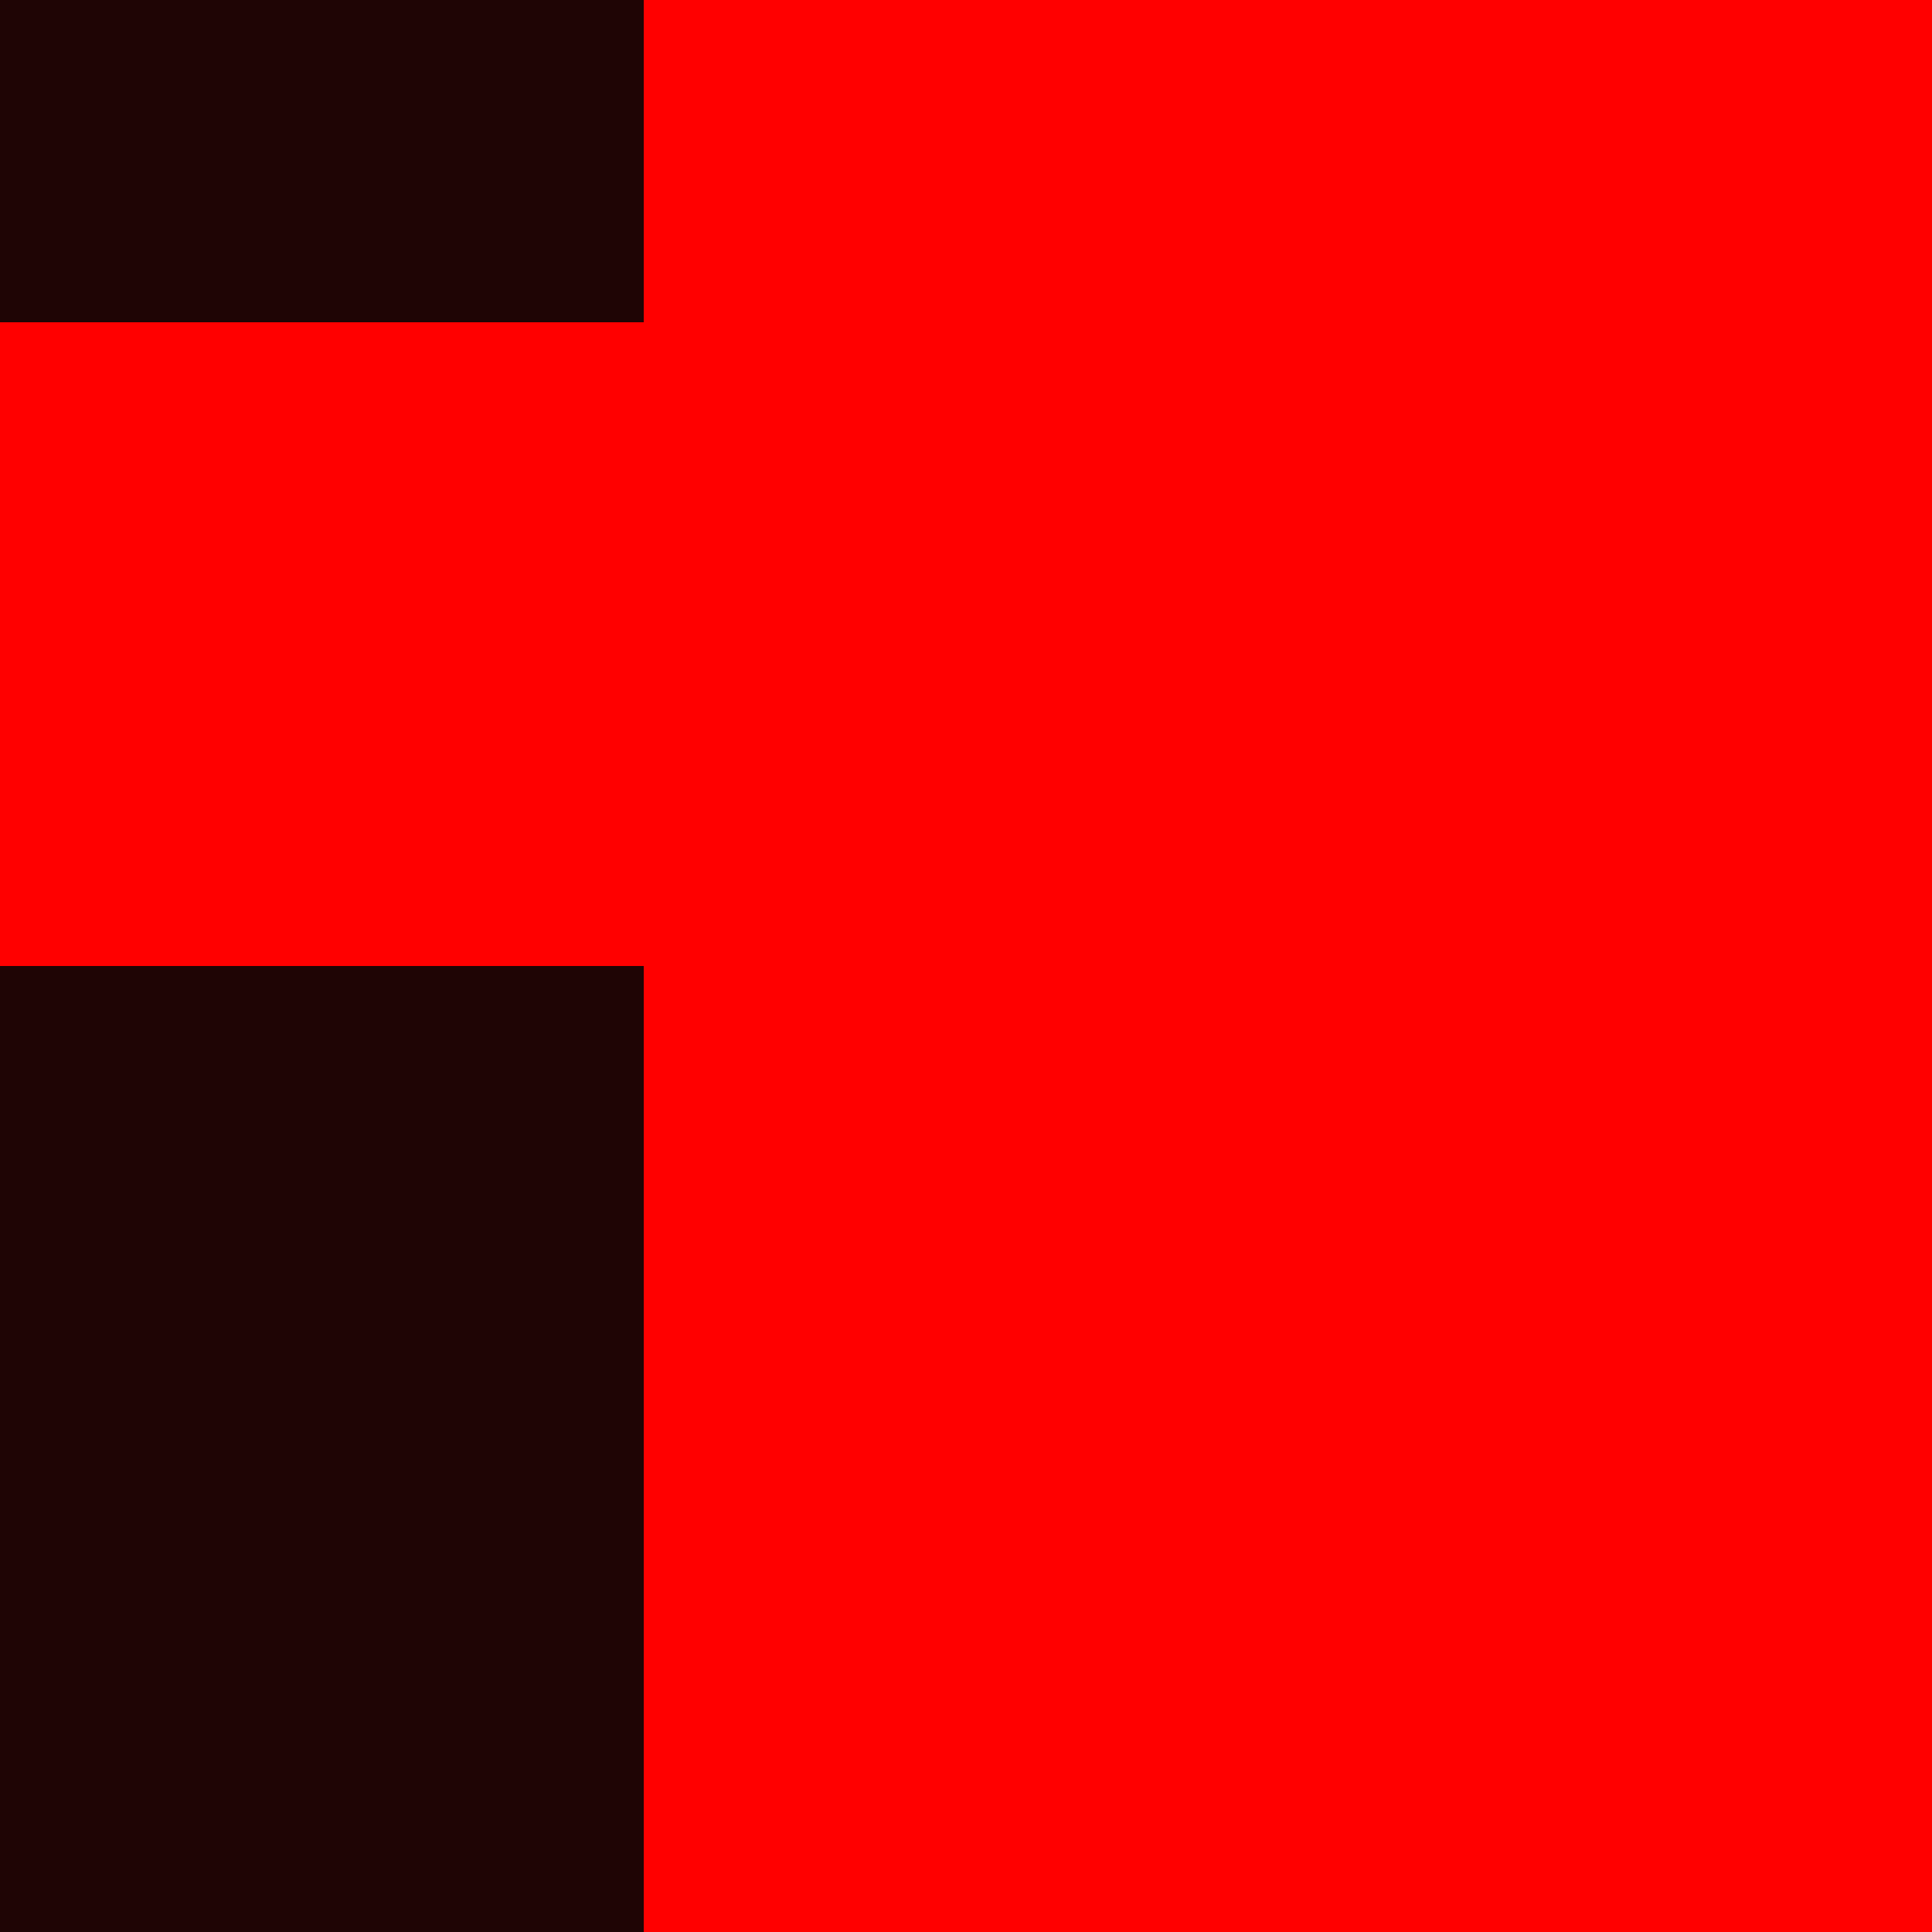 <svg xmlns="http://www.w3.org/2000/svg" viewBox="0 -0.5 6 6" shape-rendering="crispEdges" width="100%" height="100%">
<path stroke="#1f0505" d="M0 0h2M0 3h2M0 4h2M0 5h2" />
<path stroke="#ff0000" d="M2 0h4M0 1h6M0 2h6M2 3h4M2 4h4M2 5h4" />
</svg>